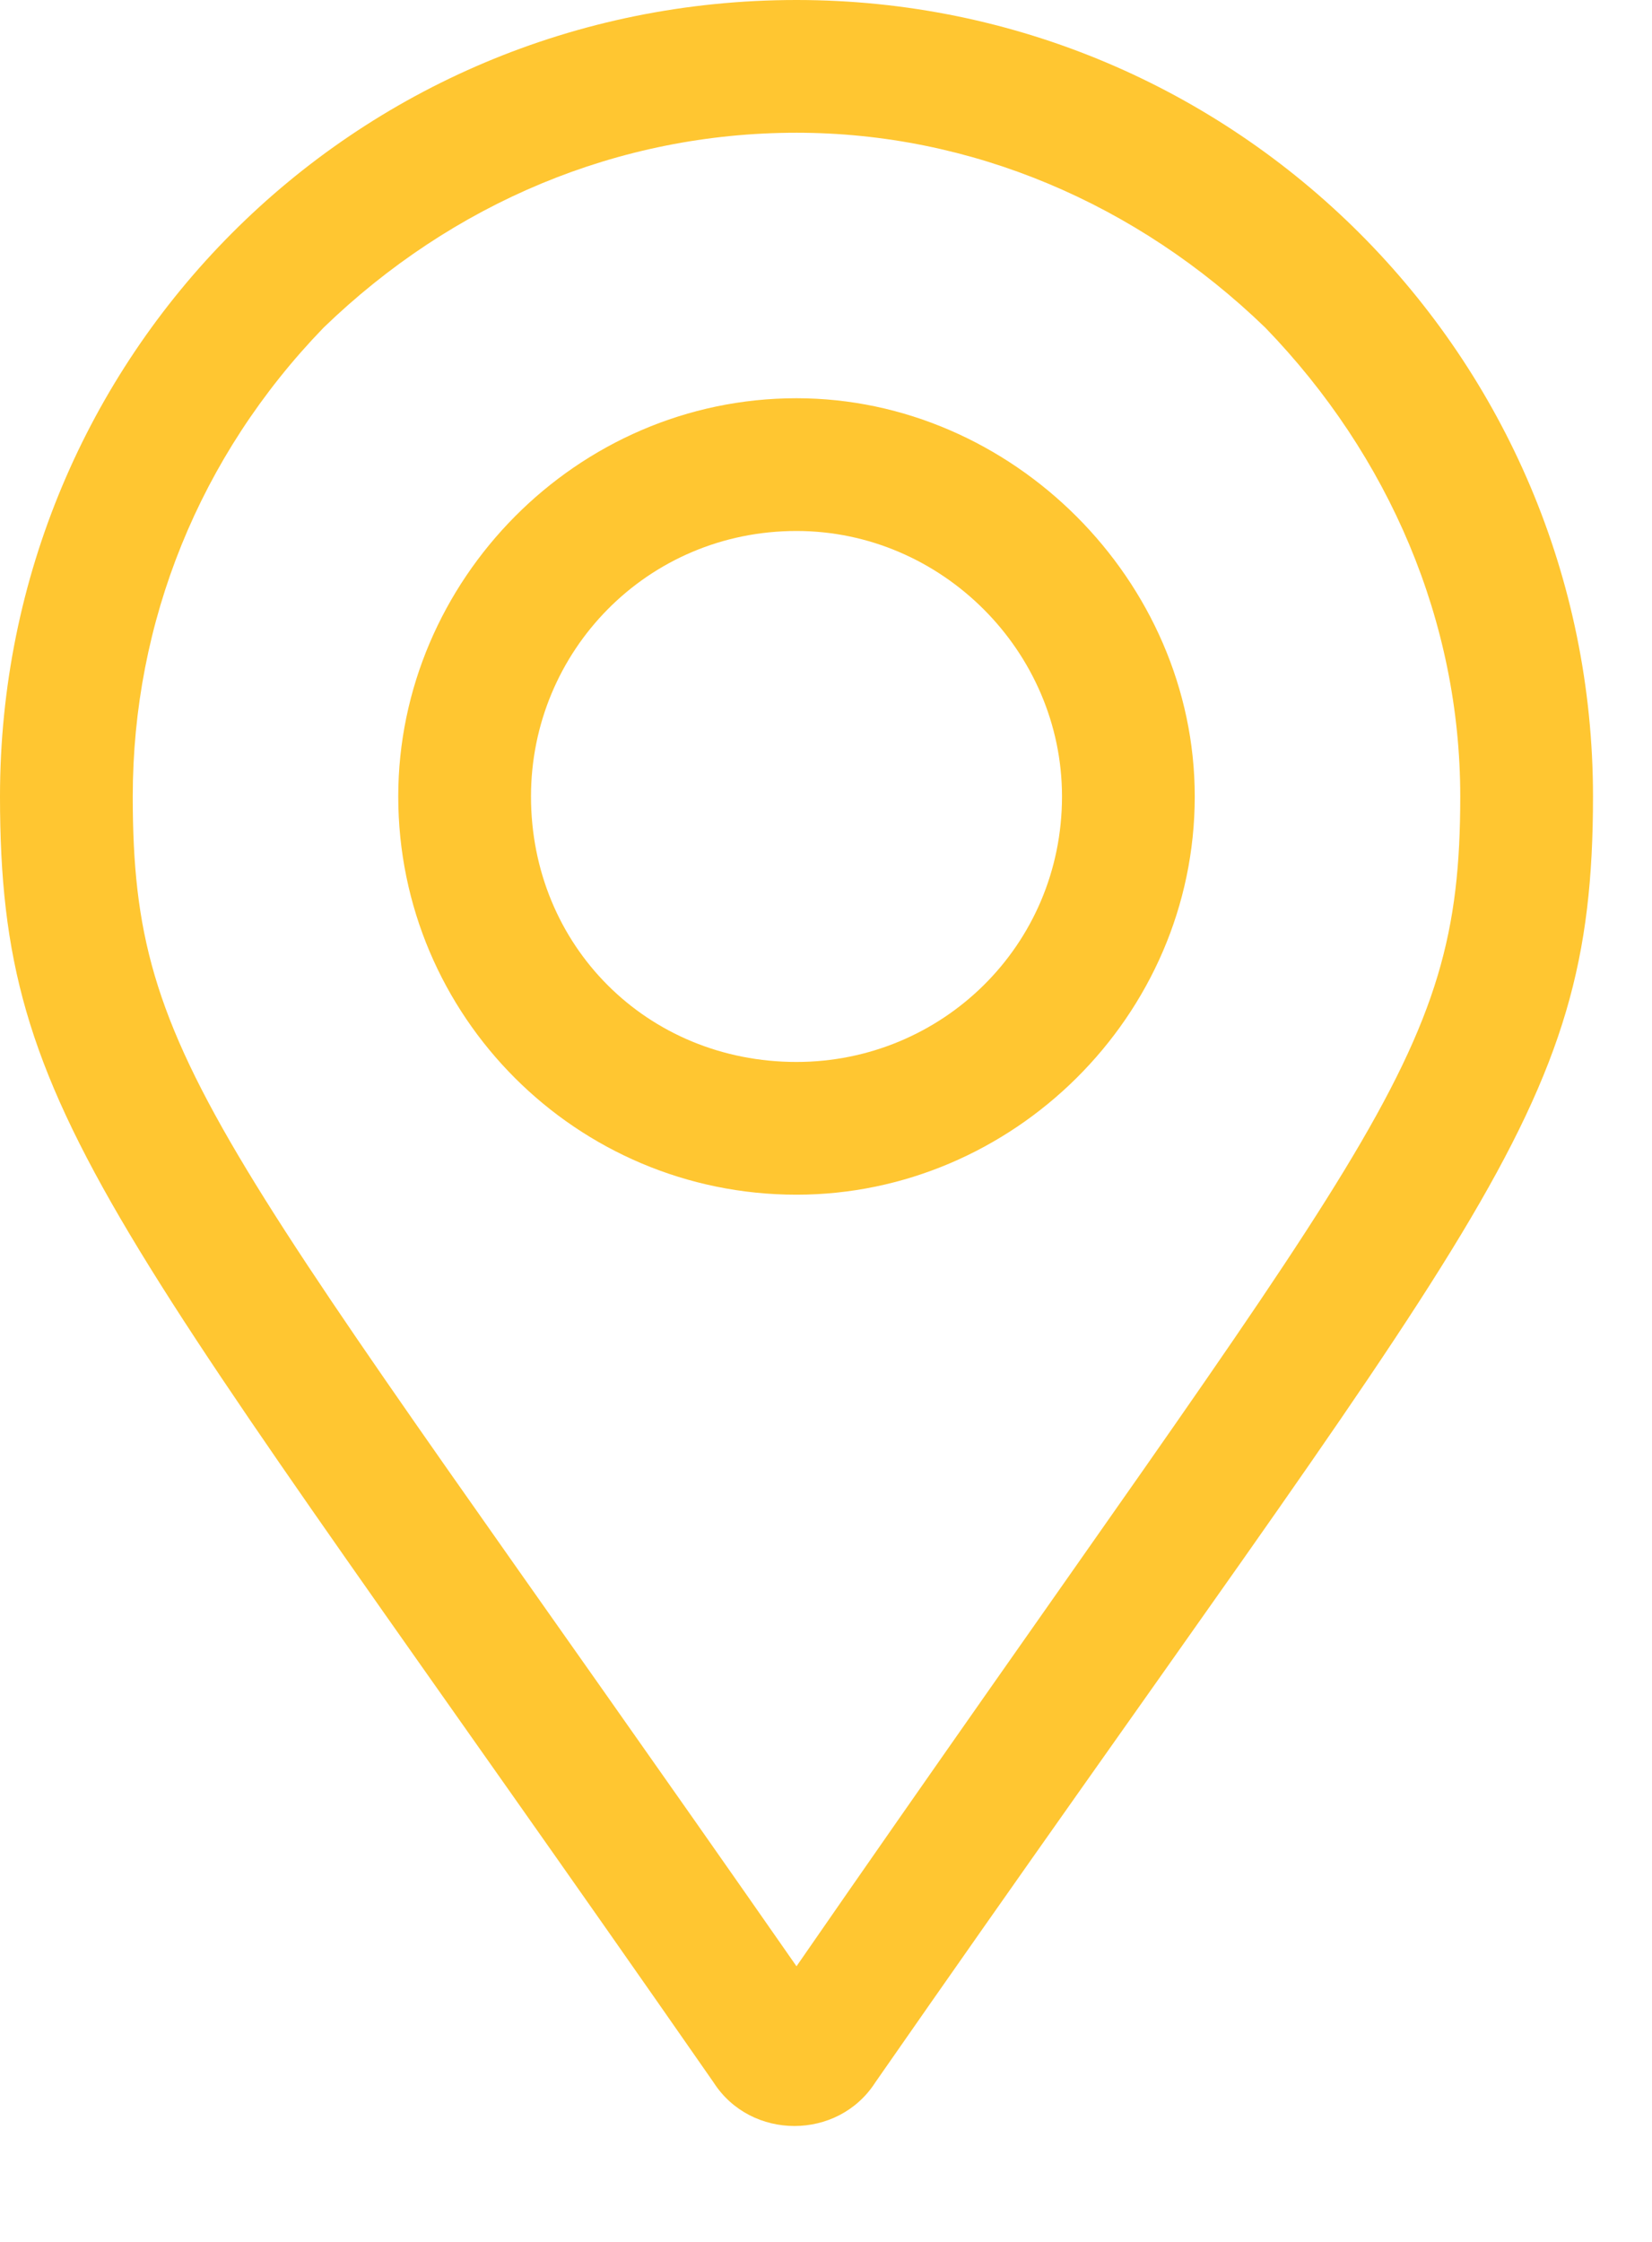 <svg width="14" height="19" viewBox="0 0 14 19" fill="none" xmlns="http://www.w3.org/2000/svg">
<path d="M6.75 3.375C4.887 3.375 3.375 4.922 3.375 6.75C3.375 8.613 4.887 10.125 6.75 10.125C8.578 10.125 10.125 8.613 10.125 6.75C10.125 4.922 8.578 3.375 6.75 3.375ZM6.75 9C5.484 9 4.5 8.016 4.5 6.75C4.5 5.52 5.484 4.5 6.75 4.5C7.98 4.5 9 5.52 9 6.75C9 8.016 7.98 9 6.75 9ZM6.75 0C2.988 0 0 3.023 0 6.75C0 9.492 0.914 10.266 6.047 17.648C6.363 18.141 7.102 18.141 7.418 17.648C12.551 10.266 13.5 9.492 13.5 6.75C13.5 3.023 10.477 0 6.75 0ZM6.75 16.664C1.828 9.598 1.125 9.035 1.125 6.75C1.125 5.273 1.688 3.867 2.742 2.777C3.832 1.723 5.238 1.125 6.75 1.125C8.227 1.125 9.633 1.723 10.723 2.777C11.777 3.867 12.375 5.273 12.375 6.75C12.375 9.035 11.637 9.598 6.75 16.664Z" fill="#FFC631"/>
</svg>
